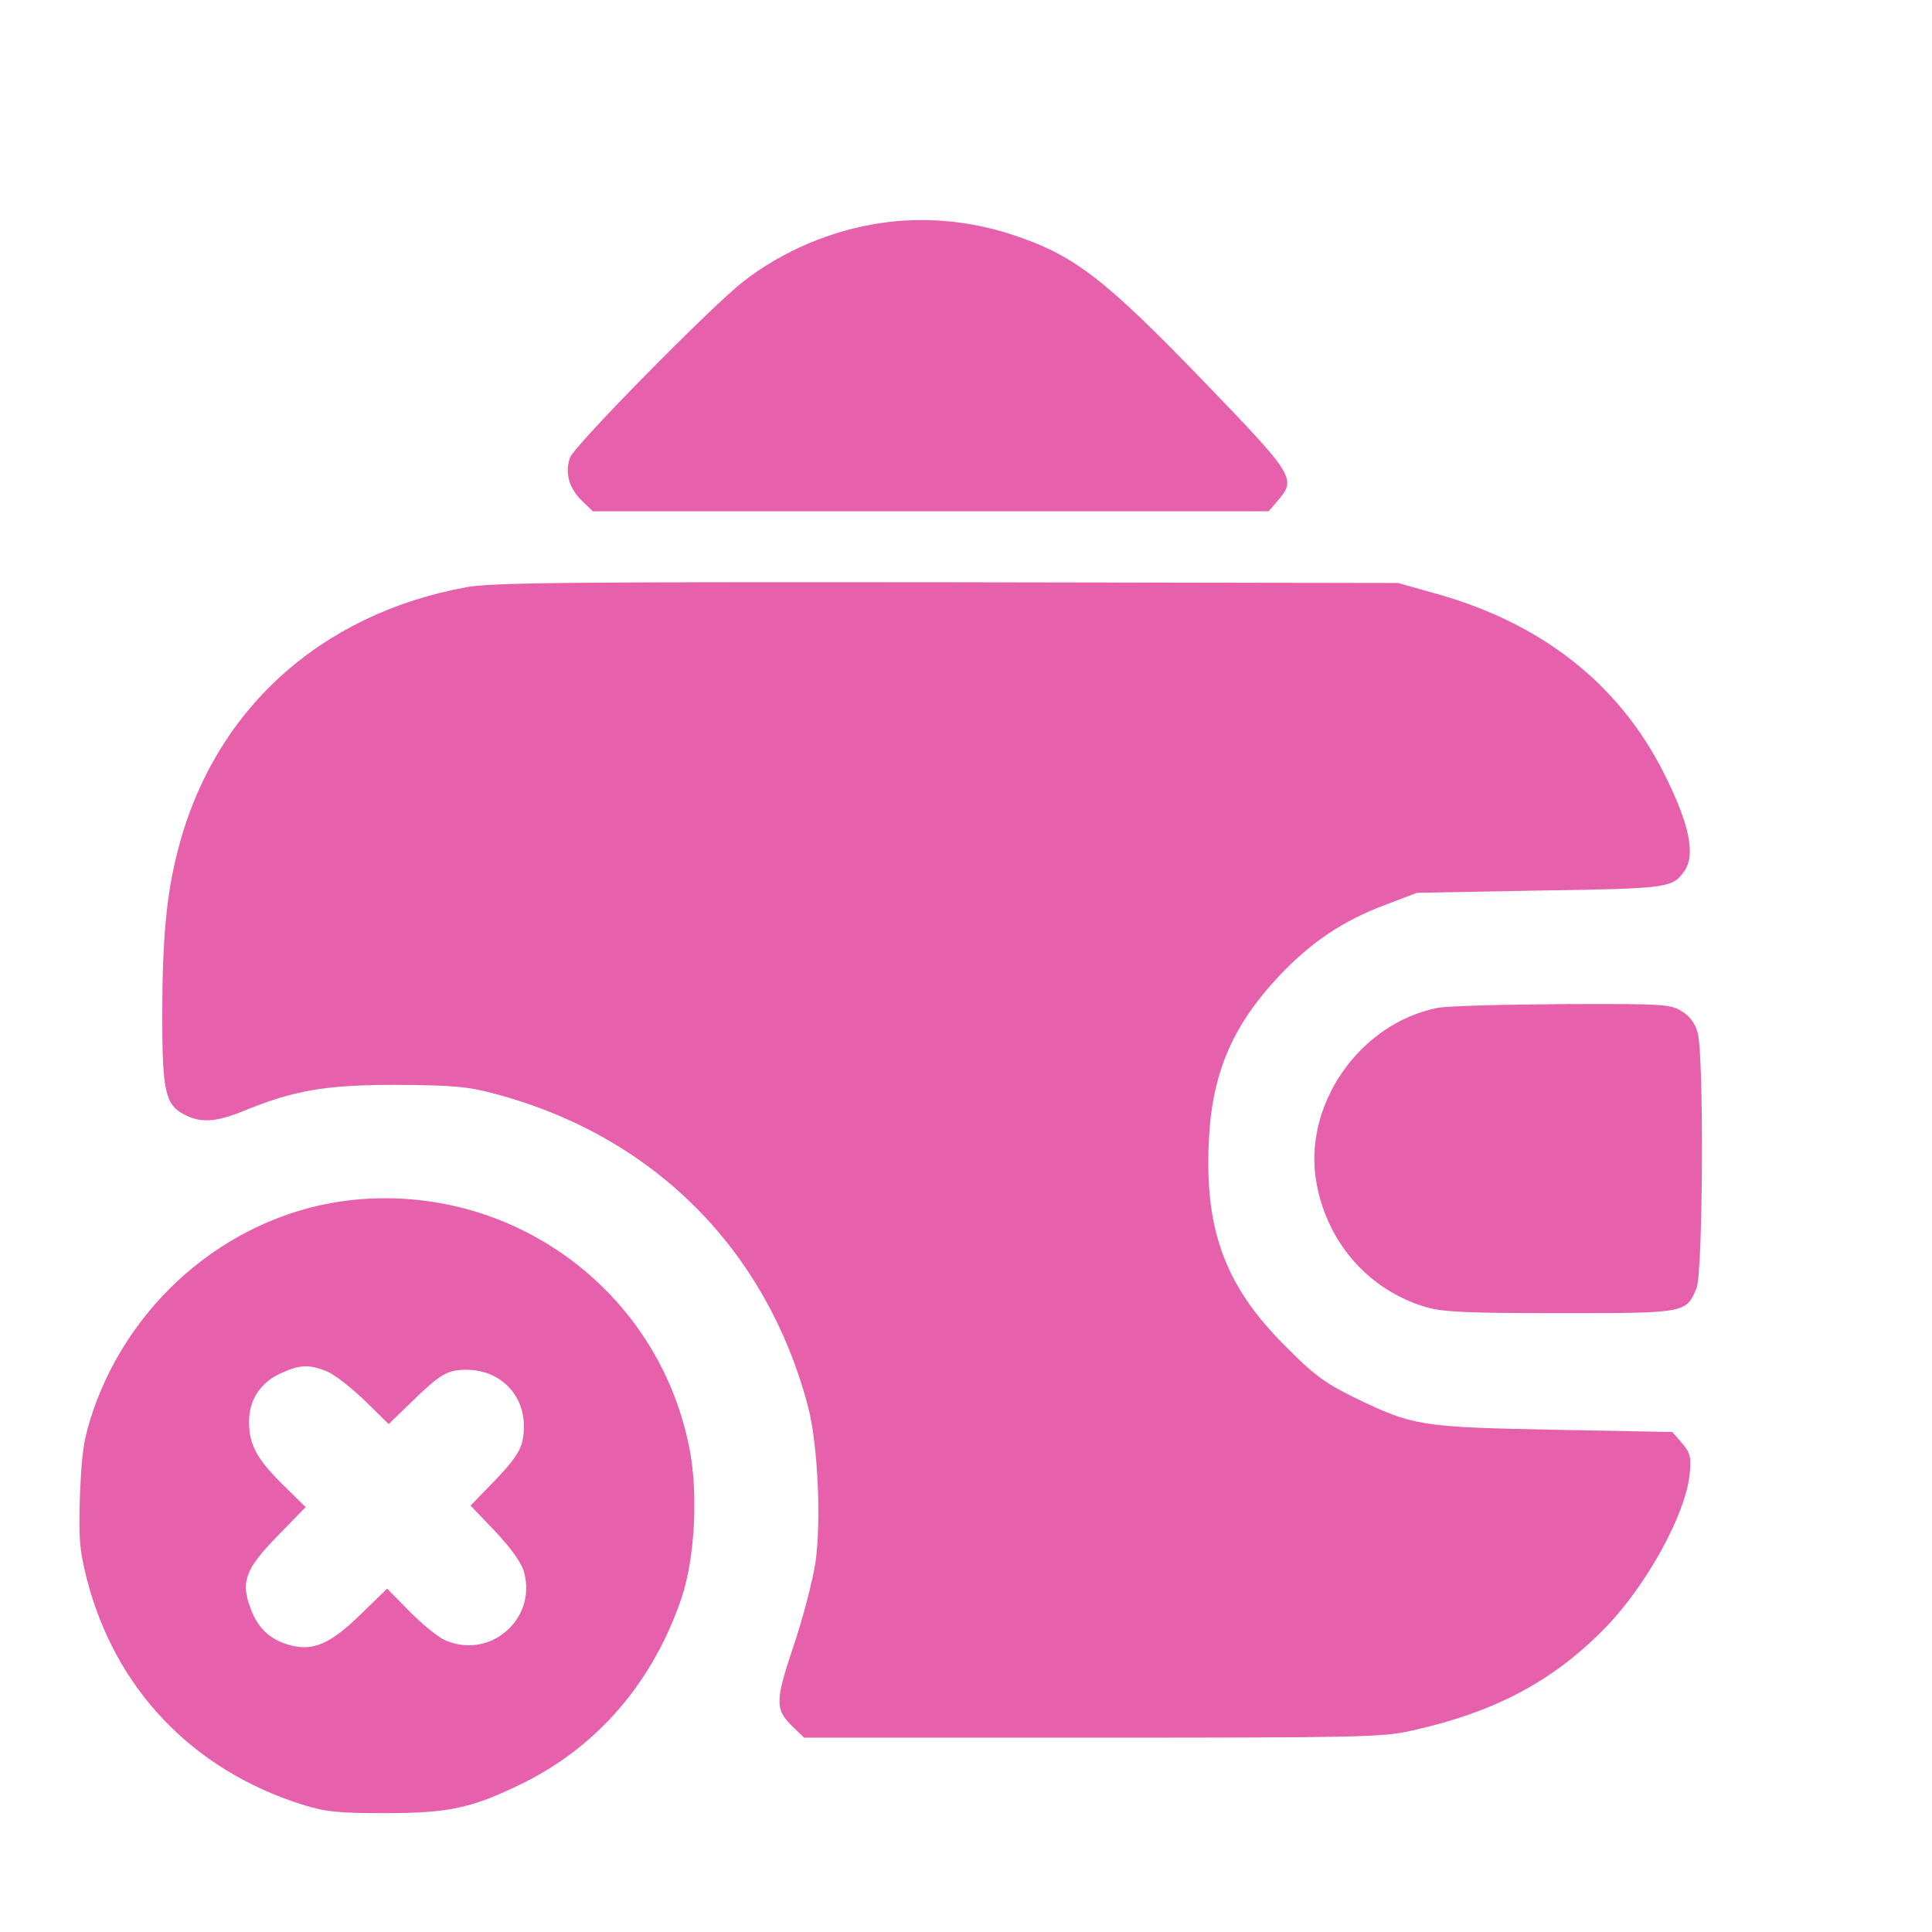 <?xml version="1.0" standalone="no"?>
<!DOCTYPE svg PUBLIC "-//W3C//DTD SVG 20010904//EN"
 "http://www.w3.org/TR/2001/REC-SVG-20010904/DTD/svg10.dtd">
<svg version="1.0" xmlns="http://www.w3.org/2000/svg"
 width="512pt" height="512pt" viewBox="0 0 512 512"
 preserveAspectRatio="xMidYMid meet">

<g transform="translate(0,512) scale(0.1,-0.1)"
fill="#E760AC" stroke="none">
<path d="M2335 4529 c-131 -19 -263 -75 -365 -155 -83 -64 -448 -435 -459
-466 -15 -40 -3 -82 31 -115 l29 -28 896 0 895 0 24 28 c50 58 44 67 -188 308
-274 284 -351 343 -518 398 -112 36 -230 47 -345 30z"/>
<path d="M1237 3564 c-390 -71 -672 -328 -766 -699 -30 -115 -41 -236 -41
-438 0 -199 8 -235 59 -261 42 -22 82 -20 152 8 138 57 221 71 409 71 148 -1
188 -4 259 -23 421 -111 723 -412 833 -832 25 -97 35 -299 19 -411 -7 -46 -32
-144 -57 -218 -50 -149 -51 -171 -3 -217 l30 -29 762 0 c701 0 769 1 845 18
223 49 377 131 516 273 110 113 215 304 224 410 4 43 1 55 -21 80 l-25 29
-314 6 c-354 7 -373 10 -528 85 -81 40 -108 60 -186 139 -155 155 -210 301
-201 530 7 188 61 315 189 451 84 88 167 144 279 186 l84 32 325 6 c341 5 353
7 384 52 30 43 13 125 -54 258 -120 239 -326 400 -609 478 l-96 27 -1195 2
c-999 1 -1208 -1 -1273 -13z"/>
<path d="M3810 2449 c-208 -41 -359 -259 -321 -465 29 -159 139 -283 290 -328
45 -13 108 -16 356 -16 333 0 333 0 361 66 17 42 20 616 3 677 -7 26 -21 44
-42 57 -30 19 -51 20 -317 19 -157 -1 -305 -5 -330 -10z"/>
<path d="M934 1940 c-310 -33 -582 -254 -687 -558 -25 -75 -30 -106 -35 -222
-4 -117 -1 -148 17 -220 74 -294 280 -510 571 -602 64 -20 96 -23 220 -23 170
0 230 13 365 79 199 98 346 269 421 491 36 106 45 282 20 402 -84 415 -469
697 -892 653z m-66 -455 c20 -9 65 -44 100 -78 l62 -61 63 61 c73 71 93 83
142 83 102 0 170 -83 150 -186 -5 -28 -24 -56 -72 -106 l-66 -68 66 -69 c43
-46 70 -84 76 -108 34 -127 -95 -234 -213 -178 -18 9 -59 42 -91 75 l-59 60
-71 -69 c-80 -78 -125 -97 -186 -81 -52 14 -85 44 -104 95 -28 72 -16 106 71
195 l74 76 -60 59 c-70 69 -90 107 -90 167 0 58 30 104 83 128 51 24 77 25
125 5z"/>
</g>
</svg>

